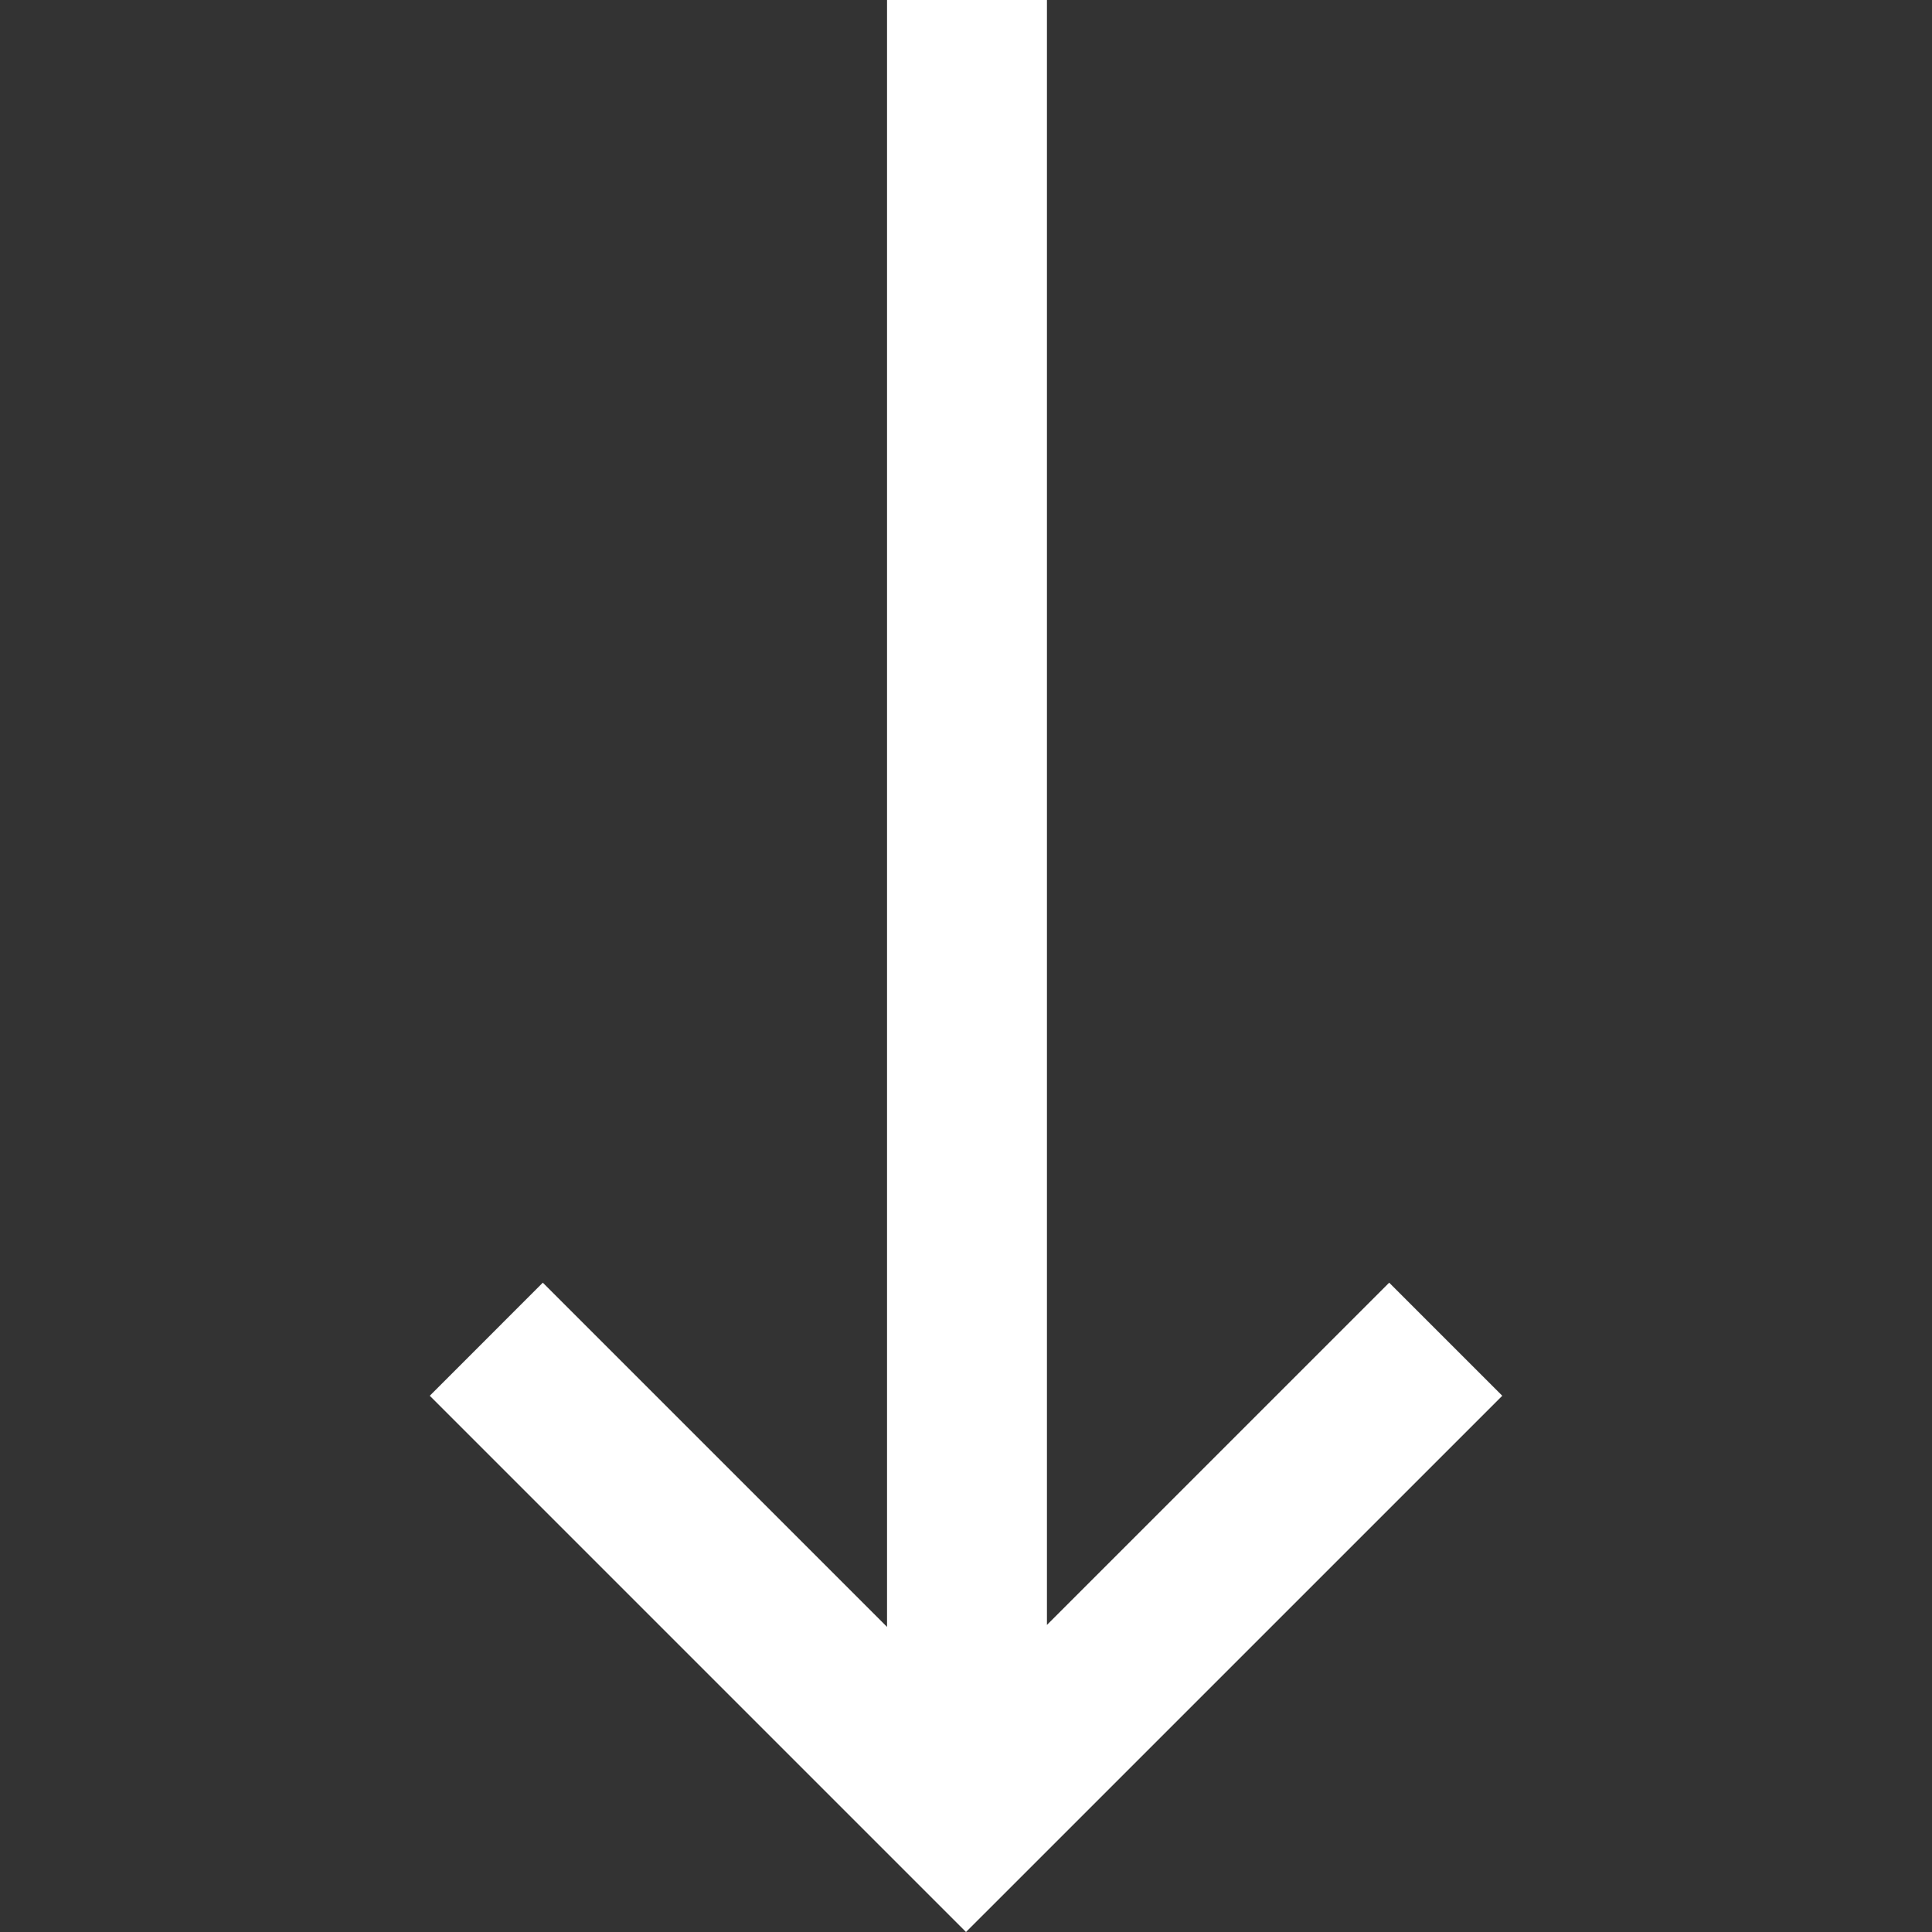 <svg width="47" height="47" viewBox="0 0 47 47" fill="none" xmlns="http://www.w3.org/2000/svg">
<rect x="0" y="0" width="47" height="47" fill="#333333" stroke="none"/>
<path d="M36.546 33.955L23.5 47L10.455 33.955L13.205 31.204L21.579 39.578V0H25.469V39.53L33.795 31.204L36.546 33.955Z" fill="white"/>
</svg>
